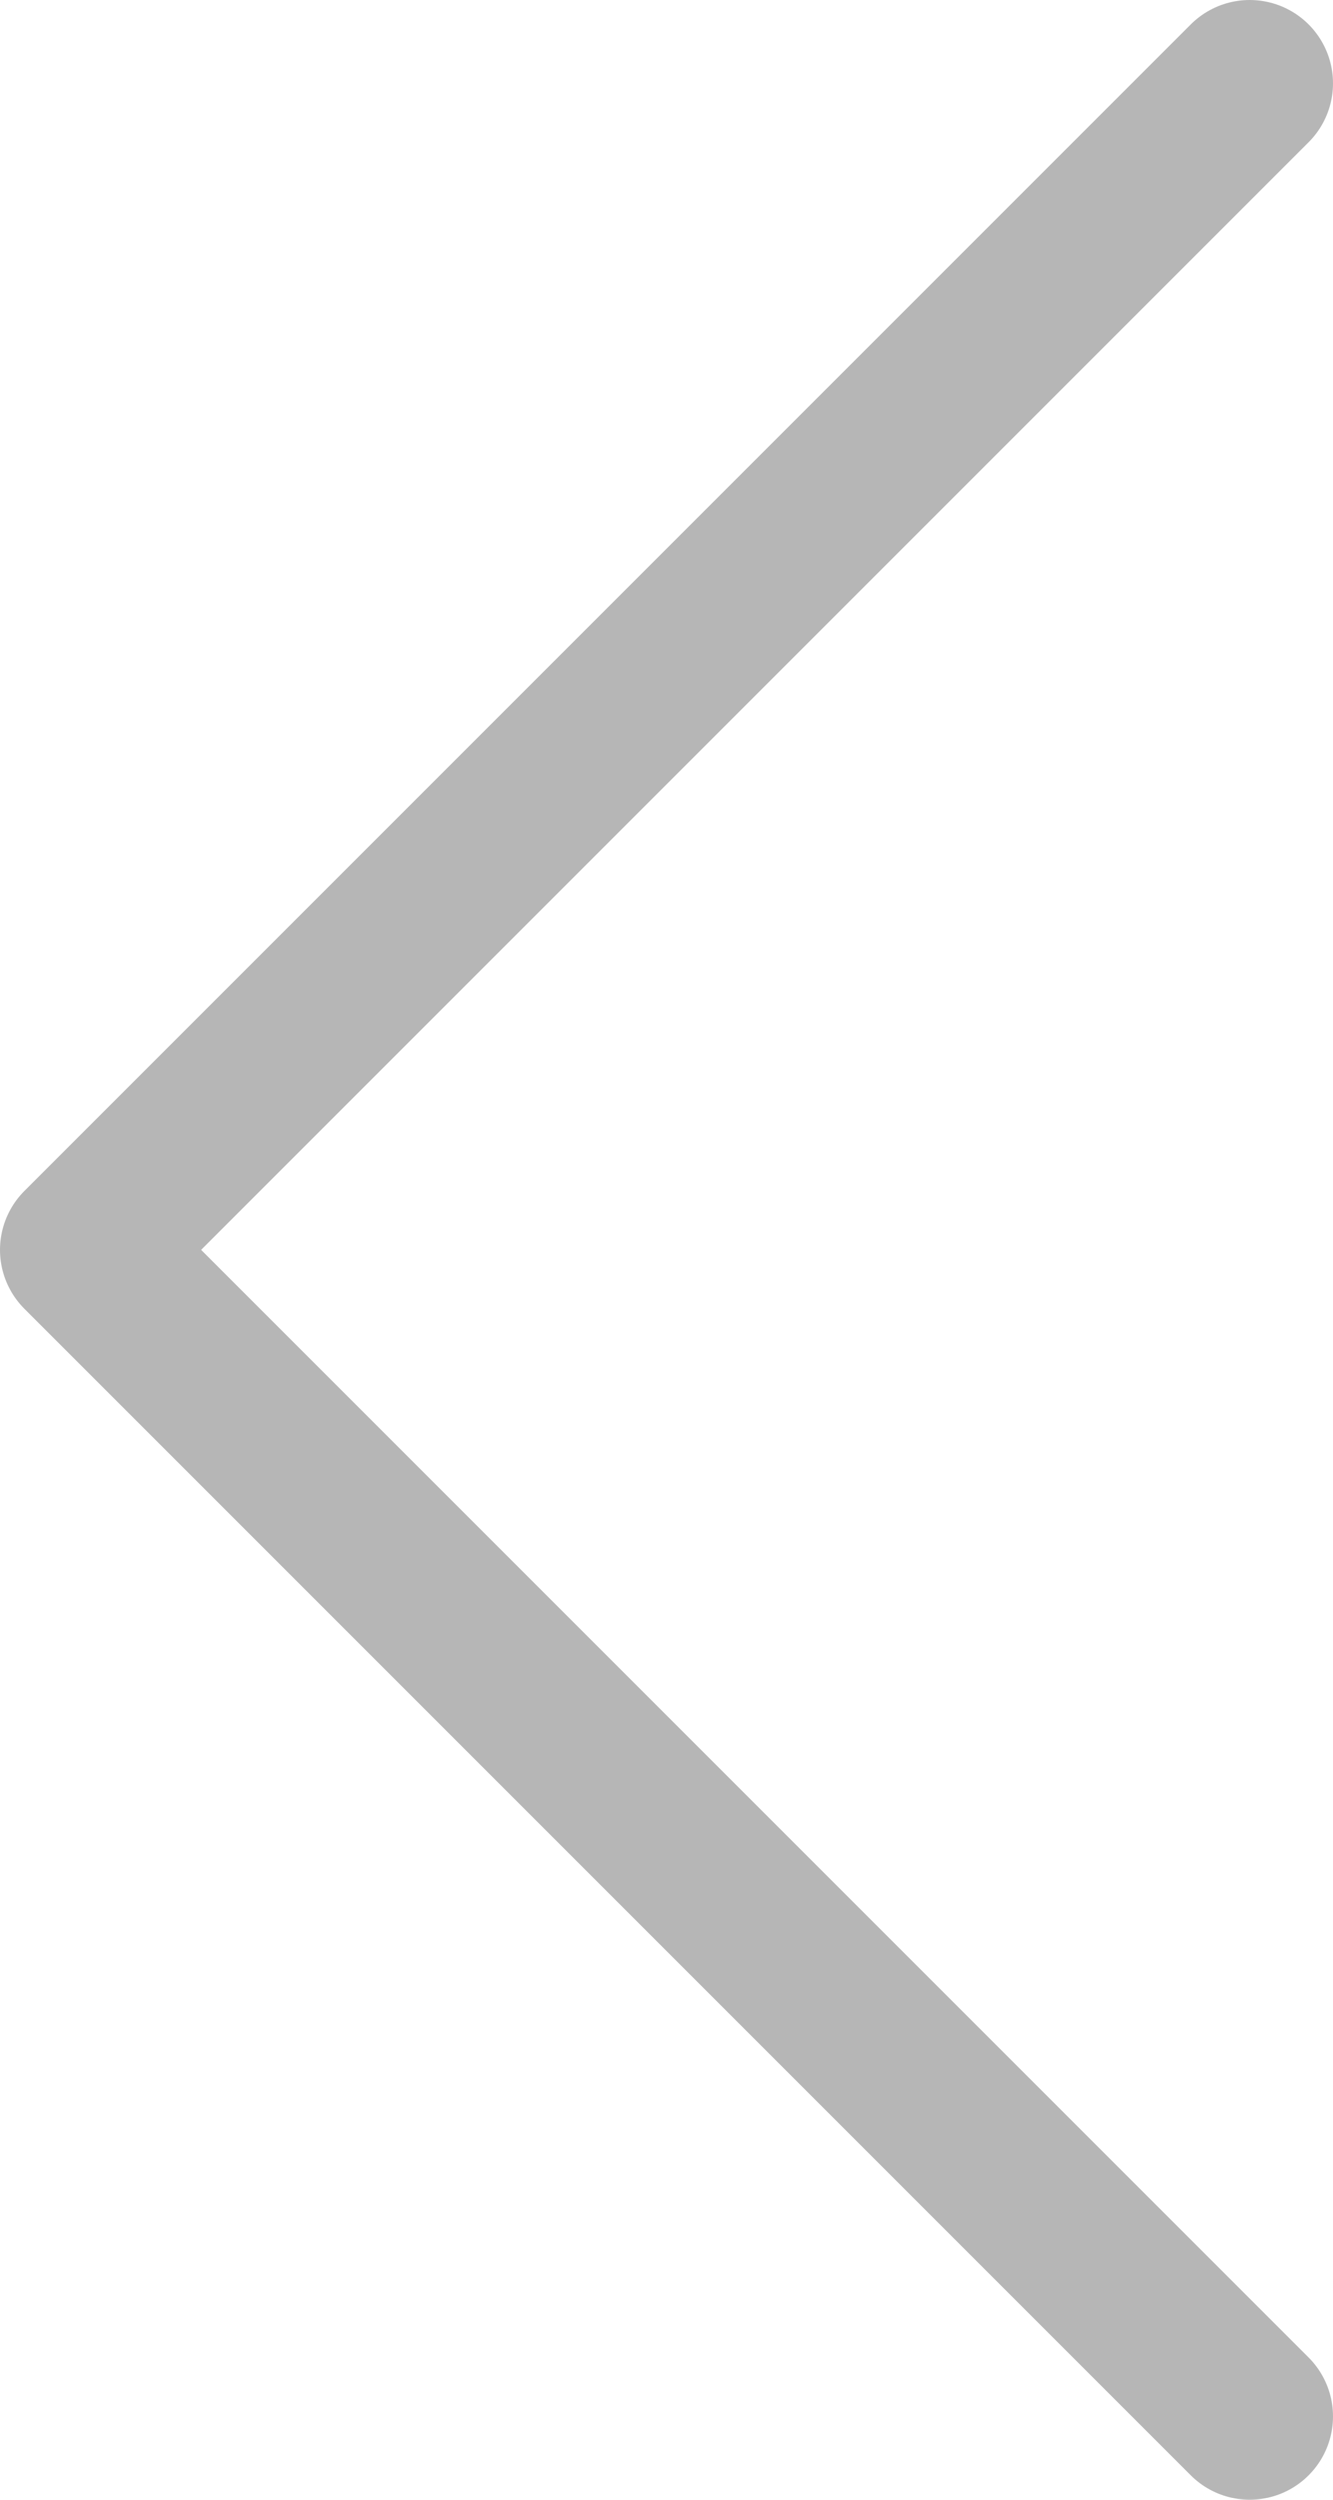 <svg xmlns="http://www.w3.org/2000/svg" width="16" height="30" viewBox="0 0 16 30"><path fill="none" stroke="#979797" stroke-linecap="round" stroke-linejoin="round" stroke-width="2" opacity=".7" d="M15 29L1 15 15 1"/></svg>